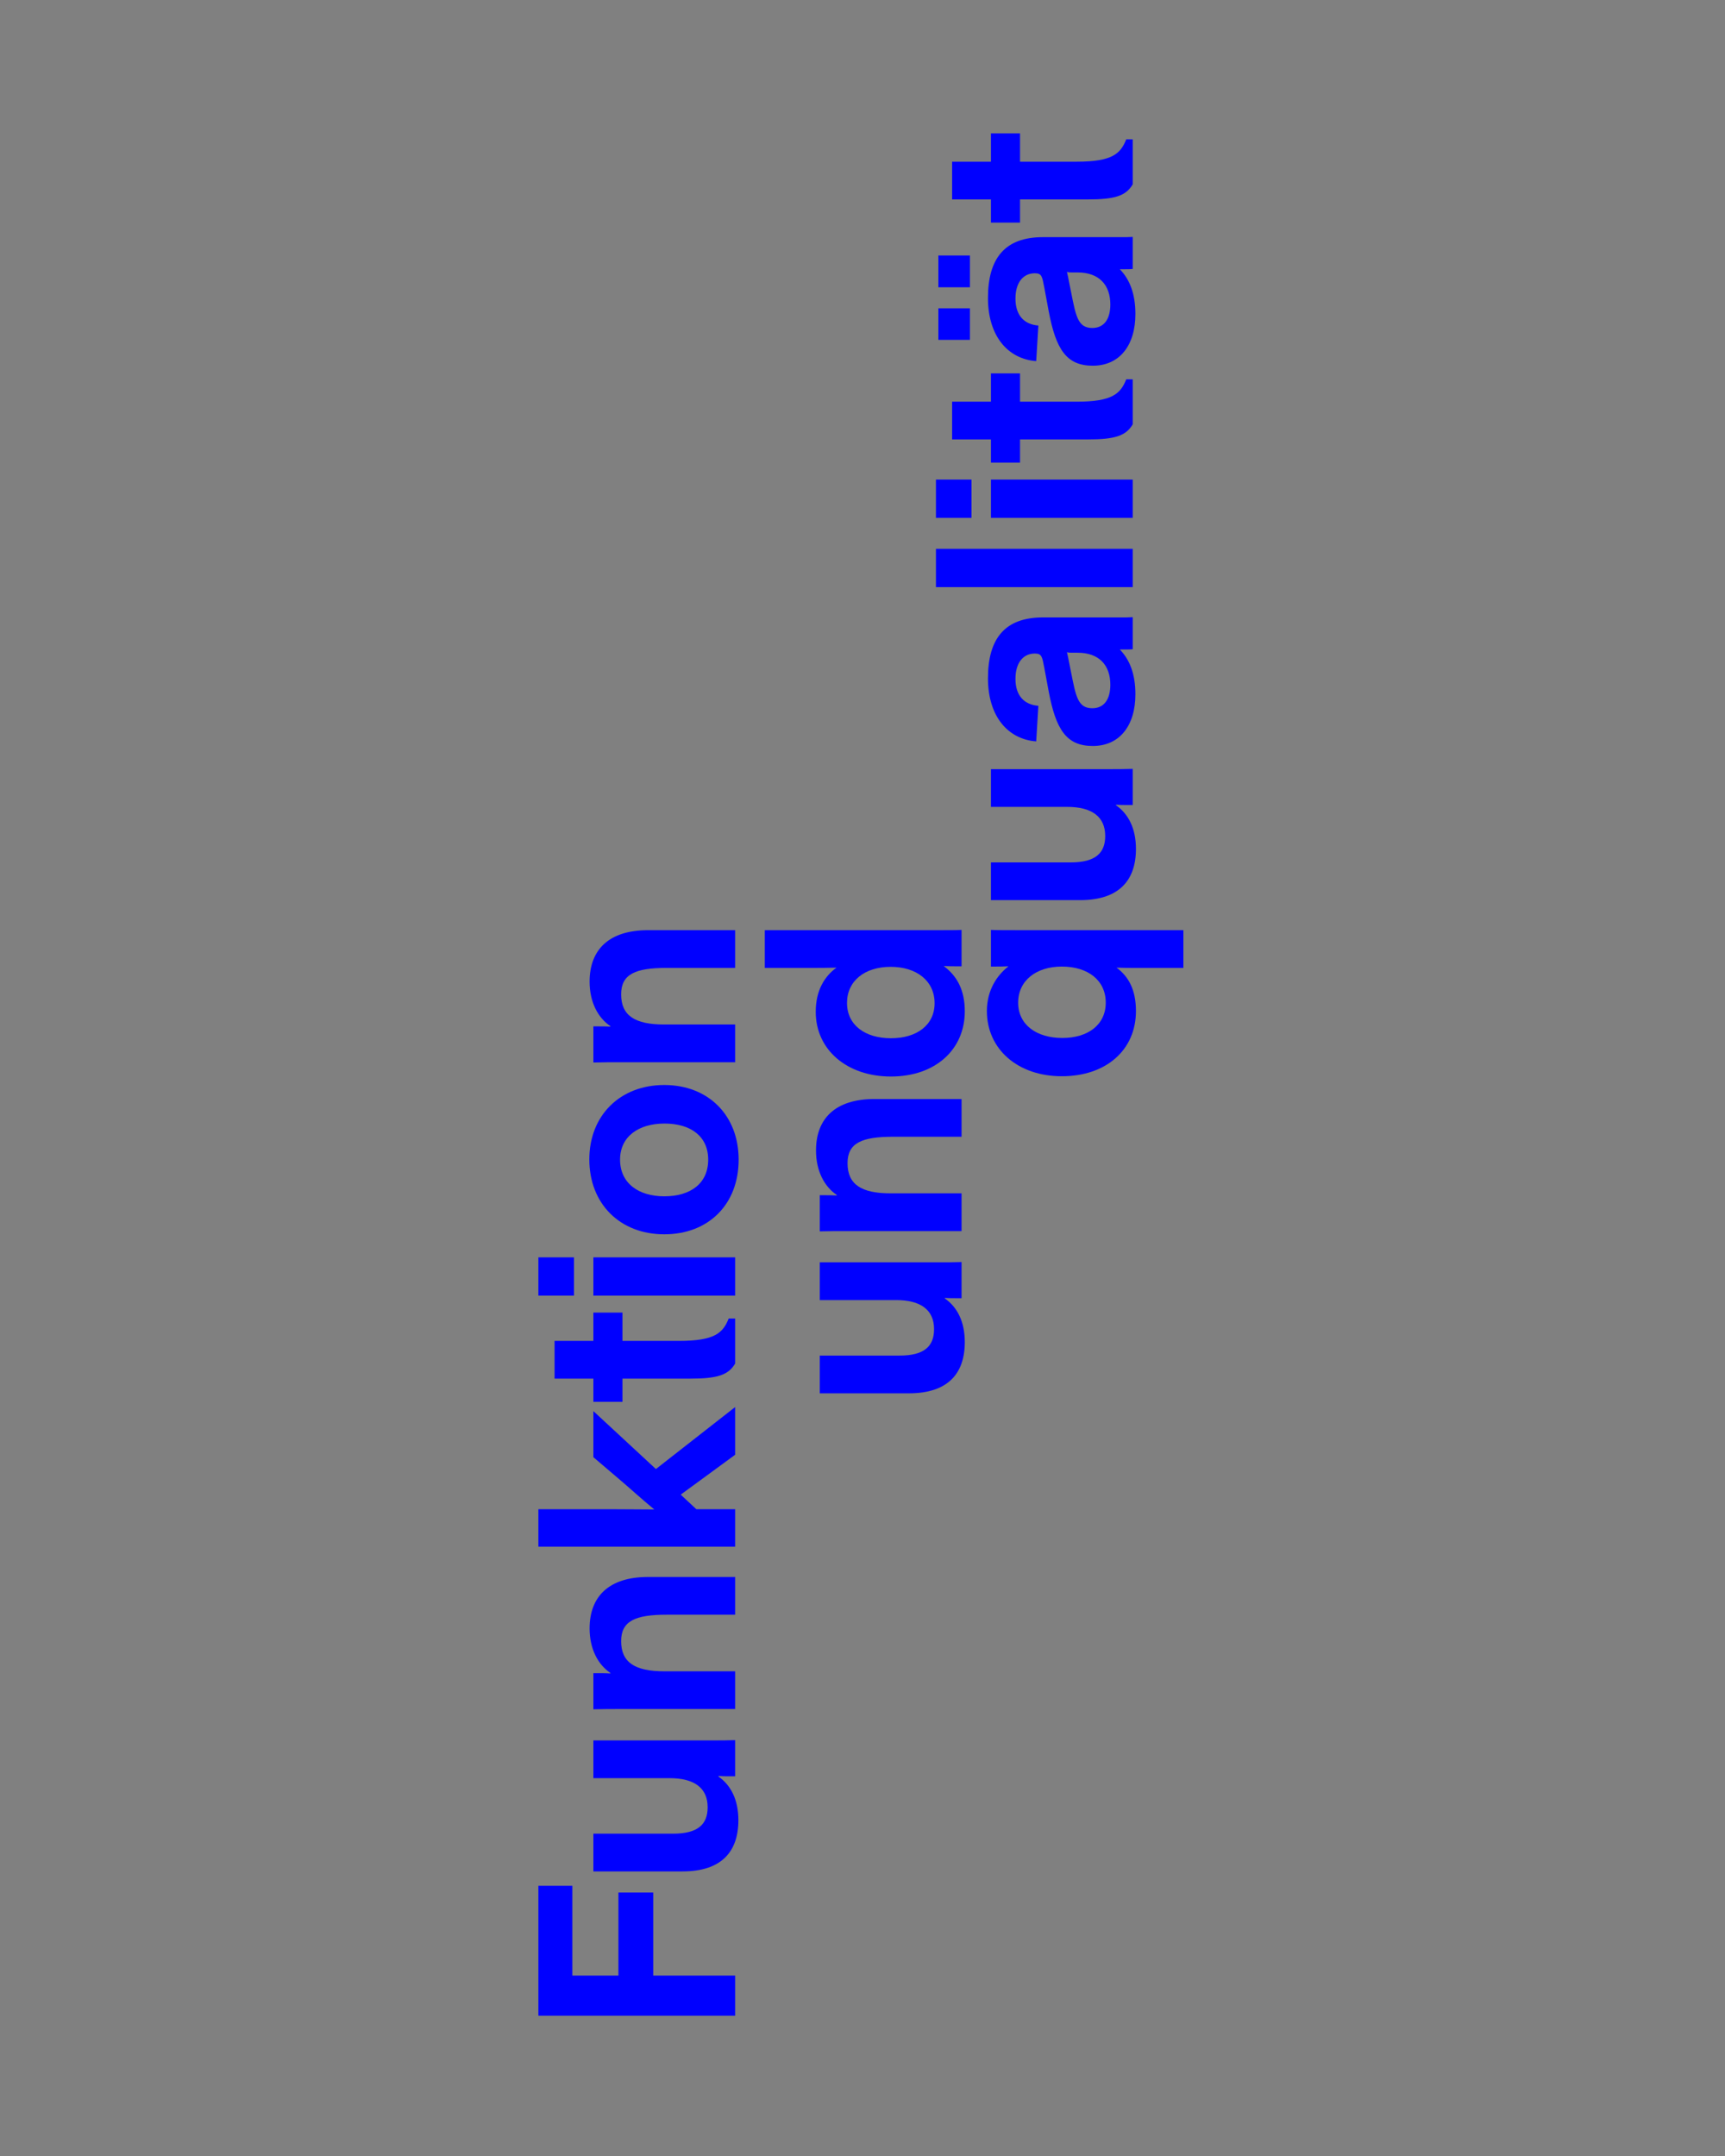 <?xml version="1.0" encoding="UTF-8"?>
<svg enable-background="new 0 0 1280 1600" version="1.1" viewBox="0 0 1280 1600" xml:space="preserve" xmlns="http://www.w3.org/2000/svg">
<rect x="0" y="0" width="1280" height="1600" fill="#808080" stroke="none"/>
<style type="text/css">
	.st0{fill:#0000FF;}
	.st1{fill:#FFFFFF;}
</style>

	<path class="st0" d="m-4107 333.4c-19.4-2.5-32.9-15.7-32.9-37s13.5-33.6 32.9-34.2v71.2zm105.7-38.3c0-41.7-19.8-69.3-44.5-82.8l-14.7 41.7c10 6.9 21.3 18.8 21.3 40.2 0 22.3-13.8 37.6-35.8 39.5v-121.7h-4.7c-56.8 0-95.4 27.6-95.4 83.4 0 53 36.1 87.5 87.2 87.5 53.4 0 86.6-34.8 86.6-87.8m-4.1 198.2v-51.1h-60.9c-45.5 0-62.1-8.8-62.1-40.5 0-4.4 0.3-8.2 1.3-11.9l-46.7-0.3c-0.6 1.9-0.9 5.6-0.9 9.4 0 22.6 10.4 38.9 26.3 45.8v0.6c-5-0.3-10-0.3-15.4-0.3h-6.6v48.6c10-0.3 19.1-0.3 29.8-0.3h135.2zm4.1 131.8c0-24.2-9.1-41.7-22.6-51.1v-0.3c4.7 0.3 7.8 0.3 11.9 0.3h6.6v-49.9c-9.7 0.3-17.9 0.3-26.3 0.3h-138.6v51.8h87.8c25.7 0 39.8 10 39.8 29.5 0 17.9-10 27.6-39.5 27.6h-88.1v51.7h101c46.4 0 68-20.7 68-59.9m-4.1 139.6v-59.6h-8.2c-6 16.3-15.7 26-58.3 26h-59.9v-32.6h-38.6v32.6h-45.2v51.4h45.2v26.7h38.6v-26.7h72.5c33.5 0 46.1-5 53.9-17.8m-185.3 61.4h-43.6v52.1h43.6v-52.1zm185.3 0h-165v52.1h165v-52.1zm0 243.1v-51.8h-84.4c-28.9 0-43.3-9.7-43.3-30.1s12.5-28.2 46.7-28.2h80.9v-51.4h-99.7c-46.7 0-69.6 20.4-69.6 59.6 0 24.8 9.7 43.3 23.2 52.4v0.3c-4.7-0.3-8.2-0.3-12.5-0.3h-6.3v49.9c9.1-0.3 21-0.3 29.5-0.3l135.5-0.1zm0 119.9v-51.1h-60.9c-45.5 0-62.1-8.8-62.1-40.5 0-4.4 0.3-8.2 1.3-11.9l-46.7-0.3c-0.6 1.9-0.9 5.6-0.9 9.4 0 22.6 10.4 38.9 26.3 45.8v0.6c-5-0.3-10-0.3-15.4-0.3h-6.6v48.6c10-0.3 19.1-0.3 29.8-0.3h135.2zm4.1 131.7c0-24.2-9.1-41.7-22.6-51.1v-0.3c4.7 0.3 7.8 0.3 11.9 0.3h6.6v-49.9c-9.7 0.3-17.9 0.3-26.3 0.3h-138.6v51.8h87.8c25.7 0 39.8 10 39.8 29.5 0 17.9-10 27.6-39.5 27.6h-88.1v51.8h101c46.4-0.1 68-20.8 68-60m-4.1 156.5v-51.4h-126.4v-30.1h-38.6v30.7h-10.7c-12.9 0-17.3-6.3-17.3-19.1 0-4.1 0.3-8.5 1.6-11.6l-38-1.3c-0.9 4.7-1.6 14.4-1.6 22.6 0 40.5 12.2 60.2 54.6 60.2h11.3v22h38.6v-22h126.5z"/>
	<path class="st0" d="m-5115.1 1138.4v51.8h84.4c28.9 0 43.3 9.7 43.3 30.1s-12.5 28.2-46.7 28.2h-80.9v51.4h99.7c46.7 0 69.6-20.4 69.6-59.6 0-24.8-9.7-43.3-23.2-52.4v-0.3c4.7 0.3 8.2 0.3 12.5 0.3h6.3v-49.9c-9.1 0.3-21 0.3-29.5 0.3l-135.5 0.1zm0-119.8v51.1h60.9c45.5 0 62.1 8.8 62.1 40.5 0 4.4-0.3 8.2-1.3 11.9l46.7 0.3c0.6-1.9 0.9-5.6 0.9-9.4 0-22.6-10.4-38.9-26.3-45.8v-0.6c5 0.3 10 0.3 15.4 0.3h6.6v-48.6c-10 0.3-19.1 0.3-29.8 0.3h-135.2zm101.7-143c19.4 2.5 32.9 15.7 32.9 37s-13.5 33.6-32.9 34.2v-71.2zm-105.7 38.2c0 41.7 19.8 69.3 44.5 82.8l14.7-41.7c-10-6.9-21.3-18.8-21.3-40.2 0-22.3 13.8-37.6 35.8-39.5v121.8h4.7c56.8 0 95.4-27.6 95.4-83.4 0-53-36.1-87.5-87.2-87.5-53.4-0.1-86.6 34.7-86.6 87.7m40.4-197.3c0-22.9 18.5-36.7 46.1-36.7 27.3 0 45.8 13.8 45.8 36.7 0 23.2-18.5 37.6-45.8 37.6-27.3 0.1-46.1-14-46.1-37.6m-40.1-11.6c0 24.2 9.4 39.2 22.6 49.2v0.6c-4.4-0.3-9.1-0.3-14.1-0.3h-4.7v50.2c6.9-0.3 15.4-0.3 23.5-0.3h205.5v-51.4h-45.2c-11.9 0-22.9 0-36.1 0.3 11.3-9.7 22-25.4 22-49.6 0-44.5-36.1-75-87.2-75-51.8 0.1-86.3 30.5-86.3 76.3m40.1-176.9c0-24.2 17.6-37.6 46.1-37.6 27.3 0 46.1 13.5 46.1 38 0 24.2-18.8 37.3-46.4 37.3-28.2 0-45.8-13.2-45.8-37.7m-40.1 0c0 53 34.8 88.5 86.3 88.5 51.4 0 87.2-35.4 87.2-88.1 0-53-35.4-88.8-87.2-88.8-51.5 0-86.3 35.1-86.3 88.4m3.7-373.6v51.1h73.1c35.1 0 54.3 5.3 54.3 29.2 0 18.2-11.3 27-41.7 27h-85.6v50.8h85c26.3 0 42.3 8.5 42.3 29.2 0 18.5-11.3 27-41.7 27h-85.6v51.1h96.9c48 0 72.8-20.7 72.8-60.9 0-28.2-12.5-45.8-26.7-56.1 16.9-9.7 26.7-27.3 26.7-49.6 0-23.8-11-41.1-24.2-49.6v-0.3c6.3 0.3 10.4 0.3 13.5 0.3h6v-49.6c-10.7 0.3-18.5 0.3-28.5 0.3l-136.6 0.1z"/>
	<path class="st0" d="m-4263.8 319.2h51.1v-60.9c0-45.5 8.8-62.1 40.5-62.1 4.4 0 8.2 0.3 11.9 1.3l0.3-46.7c-1.9-0.6-5.6-0.9-9.4-0.9-22.6 0-38.9 10.4-45.8 26.3h-0.6c0.3-5 0.3-10 0.3-15.4v-6.6h-48.6c0.3 10 0.3 19.1 0.3 29.8v135.2zm-143-101.6c2.5-19.4 15.7-32.9 37-32.9s33.6 13.5 34.2 32.9h-71.2zm38.2 105.7c41.7 0 69.3-19.8 82.8-44.5l-41.7-14.7c-6.9 10-18.8 21.3-40.2 21.3-22.3 0-37.6-13.8-39.5-35.8h121.7v-4.7c0-56.8-27.6-95.4-83.4-95.4-53 0-87.5 36.1-87.5 87.2 0 53.3 34.8 86.6 87.8 86.6m-197.3-40.5c-22.9 0-36.7-18.5-36.7-46.1 0-27.3 13.8-45.8 36.7-45.8 23.2 0 37.6 18.5 37.6 45.8 0.1 27.3-14 46.1-37.6 46.1m-11.6 40.2c24.2 0 39.2-9.4 49.2-22.6h0.6c-0.3 4.4-0.3 9.1-0.3 14.1v4.7h50.2c-0.3-6.9-0.3-15.4-0.3-23.5v-205.5h-51.4v45.2c0 11.9 0 22.9 0.3 36.1-9.7-11.3-25.4-22-49.6-22-44.5 0-75 36.1-75 87.2 0.1 51.8 30.5 86.3 76.3 86.3m-150.2-3.8h52.1v-229h-52.1v229zm-110.4-29.8c-15.1 0-24.2-6-24.2-18.2 0-11 6.6-14.4 22.3-17.9l14.7-3.5c8.5-1.9 14.7-2.8 21-4.7-0.6 1.6-0.6 5.3-0.6 7.5v4.7c0 21.7-13.8 32.1-33.2 32.1m-12.9 32.3c24.8 0 40.8-6.3 50.8-16.3h0.6v6.3c0 2.8 0 5 0.3 7.5h42.3c0-1.3-0.3-4.1-0.3-7.8v-94.7c0-44.9-23.8-65.2-71.5-65.2-46.1 0-75 25.1-77.2 57.4l47.4 2.5c0.9-14.1 10-23.8 27.3-23.8 16.3 0 25.4 7.2 25.4 18.8 0 7.2-2.5 7.8-14.7 10-9.1 1.6-17.6 2.8-38 7.5-33.9 7.8-52.4 18.8-52.4 48 0.1 31.6 25.2 49.8 60 49.8"/>
	<path class="st0" d="m-4366.7 1461c-22.9 0-36.7-18.5-36.7-46.1 0-27.3 13.8-45.8 36.7-45.8 23.2 0 37.6 18.5 37.6 45.8 0.1 27.3-14.1 46.1-37.6 46.1m-11.6 40.1c24.2 0 39.2-9.4 49.2-22.6h0.6c-0.3 4.4-0.3 9.1-0.3 14.1v4.7h50.2c-0.3-6.9-0.3-15.4-0.3-23.5v-205.5h-51.4v45.2c0 11.9 0 22.9 0.3 36.1-9.7-11.3-25.4-22-49.6-22-44.5 0-75 36.1-75 87.2 0.1 51.8 30.5 86.3 76.3 86.3m-176.9-40.1c-24.2 0-37.6-17.6-37.6-46.1 0-27.3 13.5-46.1 38-46.1 24.2 0 37.3 18.8 37.3 46.4-0.1 28.2-13.2 45.8-37.7 45.8m0 40.1c53 0 88.5-34.8 88.5-86.3 0-51.4-35.4-87.2-88.1-87.2-53 0-88.8 35.4-88.8 87.2-0.1 51.5 35.1 86.3 88.4 86.3m-188.5-40.1c-24.2 0-37.6-17.6-37.6-46.1 0-27.3 13.5-46.1 38-46.1 24.2 0 37.3 18.8 37.3 46.4-0.1 28.2-13.2 45.8-37.7 45.8m0 40.1c53 0 88.5-34.8 88.5-86.3 0-51.4-35.4-87.2-88.1-87.2-53 0-88.8 35.4-88.8 87.2-0.1 51.5 35.1 86.3 88.4 86.3m-310.9-3.7h59.6l13.8-57.1c4.7-19.8 8.5-36.4 12.2-55.5h0.9c3.8 19.4 6.6 33.6 11.9 55.5l14.1 57.1h59.9l49.2-165h-52.4l-14.1 58c-5.3 22-8.8 38-12.9 55.5h-0.9c-3.8-17.9-7.5-36.1-12.2-54.6l-14.7-59h-55.2l-14.7 59.6c-3.8 16-8.2 35.1-12.2 54h-0.9c-4.4-20.7-8.2-37-12.5-55.2l-14.4-58.3h-52.7l48.2 165z"/>


	<path class="st1" d="m-3020.4 1043.3c8.9-15.1 14.2-29.5 14.2-47.5 0-17.6-5.1-32.2-13.5-46.6l-4.1 0.5c7.8 13.3 12.6 30 12.6 46.1 0 16.9-5.2 32.8-13.1 46.9l3.9 0.6zm-58.3-16h5.2v-31.2c0-12.4 7.2-20.7 18-20.7 10.3 0 15.1 6.6 15.1 18.8v33.1h5.2v-33.7c0-13.3-4.9-23-19.7-23-10.2 0-16 6.2-18.5 11.7h-0.2v-10.2h-5.2c0 1.9 0.1 4.8 0.1 7.2v48zm-24.6-63.7h5.2v-12.9h-5.2v12.9zm0 63.7h5.2v-55.2h-5.2v55.2zm-17.4 16 4-0.5c-7.9-14.2-13.1-30-13.1-46.9 0-16.1 4.8-32.8 12.6-46.1l-4.1-0.5c-8.4 14.4-13.5 29-13.5 46.6-0.1 17.9 5.2 32.3 14.1 47.4m-78.5-14.5c13.8 0 25-9.5 25-25.7 0-15.1-9.2-25.4-24-25.4-7.2 0-13.4 3-16.8 7l3.2-29.2h33.9v-4.8h-38.2l-4.4 39.6 6 0.1c2.7-4 7.8-8 16.3-8 11.2 0 18.5 9.8 18.5 21 0 12.9-9 20.8-19.3 20.8-10.2 0-16.6-6.6-18.6-14.2l-5.9 0.6c2.4 11.1 11.4 18.2 24.3 18.2m-70.9-1.5h40.2v-4.1h-16.8v-72.6h-3.3c-1.4 10.5-5.2 15-19.7 15h-2.1v3.3h19.8v54.3h-18.2l0.1 4.1zm-85.6-12.7 19.6-19.6 19.6 19.5 2.9-2.8-19.6-19.6 19.6-19.6-2.9-2.8-19.6 19.6-19.6-19.7-2.8 2.9 19.6 19.6-19.6 19.6 2.8 2.9zm-71.9 9.6c-16.8 0-20-18.6-20-35.2 0-15.6 2.8-35.1 20-35.1s20.2 19.4 20.2 35.1c-0.1 16.6-3.3 35.2-20.2 35.2m0 4.6c21.1 0 25.7-20.1 25.7-39.8 0-18.6-4.4-39.8-25.7-39.8s-25.6 21.2-25.6 39.8c0 19.7 4.6 39.8 25.6 39.8m-62.5 0c14.8 0 24.3-9.5 24.3-22.4 0-10.6-7.4-18.3-17.6-20.2v-0.2c9.3-2.2 14.5-8.7 14.5-17.7 0-11.9-8.6-19-21.1-19-13.6 0-21.5 8.9-22.3 19.3l4.9 0.6c1.2-8.4 6.3-15.2 17.2-15.2 9.3 0 15.5 6 15.5 14.7 0 12.3-10 15.6-20.9 15.6v4.6h2.5c12.4 0 21.5 5.8 21.5 17.3 0 10.1-6.9 18-18.8 18-12.4 0-17.2-6.8-19.1-17.1l-5.4 0.5c1.9 13.4 9.9 21.2 24.8 21.2"/>
	<path class="st1" d="m-2955.5 911.3h5.2v-31.2c0-12.4 7.5-20.7 18.1-20.7 8.7 0 14.2 5.7 14.2 18.5v33.4h5.2v-32.8c0-9 5-19.1 17-19.1 10.3 0 15.2 6.6 15.2 18.8v33.1h5.2v-33.7c0-13.3-5-23-19.8-23-10.1 0-16.5 6.3-19.2 12.9-2.3-8.7-8.8-12.9-17.4-12.9-10 0-16.3 6.3-18.5 11.8h-0.2v-10.3h-5.1c0.1 3.1 0.1 4.3 0.1 8.9v46.3zm-24.6 0h5.2v-76.7h-5.2v76.7zm-62.6 0h47.9v-4.8h-42.4v-32.9h38.6v-4.8h-38.6v-29.3h41.2v-4.8h-46.6l-0.1 76.6zm-89.4-32.1c0.6-8.8 6.4-20.1 20.3-20.1 11.6 0 18.5 8.7 19.3 20.1h-39.6zm20.7 33.4c11.2 0 19.6-5.4 24-14.5l-4.8-1.9c-2.6 5.2-8.3 11.7-19 11.7-14.7 0-20.9-11.4-20.9-24h45v-0.5c0-17.5-9.3-28.7-24.8-28.7-16.3 0-25.6 13-25.6 29 0 16.7 9.1 28.9 26.1 28.9m-43.7-1.3h8.3v-1.3c-5.6-0.9-8.6-4.1-8.6-14.1v-35.4h11.2v-4.5h-11.2v-15h-5.4v15.1h-9.6v4.5h9.6v37c0 7.9 1.5 11.4 5.7 13.7m-32.2-63.7h5.2v-12.9h-5.2v12.9zm0 63.7h5.2v-55.2h-5.2v55.2zm-61.9 0h5.2v-31.2c0-12.4 7-20.7 17.7-20.7 10.3 0 15.1 6.6 15.1 18.8v33.1h5.2v-33.7c0-13.3-4.9-23-19.7-23-10.2 0-15.8 6.2-18.3 11.7h-0.2c0-1.6 0.1-7.6 0.1-10.4v-21.2h-5.2v76.6h0.1zm-84.7 0h7.5l11.3-42.9c2.9-11.2 5-19.5 7.1-28.8h0.3c2 8.5 4.5 18.3 7.4 29.1l11.3 42.6h7.2l20.4-76.7h-5.6l-11.7 44.1c-2.3 9-4.5 18.6-6.6 27.1h-0.3c-2-8.2-4.4-17.7-6.6-26.4l-11.8-44.8h-7.5l-11.9 44.7c-2.2 8.6-4.5 18.2-6.6 26.9h-0.3c-2.1-8.8-4.4-17.7-6.6-26.5l-11.8-45.2h-5.6l20.4 76.8zm-59.1 15.4c2.5-0.9 4.3-2.4 5.1-5 0.7-2.2 0.8-4.9 0.8-10.2v-12.6h-5.9v12.5h2.8v0.3c0 7.2-0.3 10.3-2.9 11.8v3.2h0.1zm-28.1-15.4h5.2v-28c0-12.9 4-22.3 15.2-22.3 0.6 0 1.5 0 2.6 0.1l0.2-5.1c-0.9-0.1-1.9-0.1-2.6-0.1-7.5 0-13.3 4.6-15.5 11.1h-0.2c0-1.6 0.1-3.6 0.1-5.6v-5.4h-5.1c0 1.7 0.1 3.8 0.1 6.9v48.4zm-59.9-32.1c0.6-8.8 6.4-20.1 20.3-20.1 11.5 0 18.5 8.7 19.3 20.1h-39.6zm20.7 33.4c11.2 0 19.6-5.4 24-14.5l-4.8-1.9c-2.6 5.2-8.3 11.7-19 11.7-14.7 0-20.9-11.4-20.9-24h45v-0.5c0-17.5-9.3-28.7-24.8-28.7-16.3 0-25.6 13-25.6 29 0 16.7 9.1 28.9 26.1 28.9m-67.2-4.6c-12.8 0-20.7-10.1-20.7-24.3 0-14 7.2-24.4 20.7-24.4 13.2 0 21.4 10.4 21.4 24.4 0 14.2-8.2 24.3-21.4 24.3m0 4.6c9.7 0 17.2-5 20.9-12.5h0.2c0 3.7-0.2 5.9-0.2 8.1v3.2h5.2c-0.1-1.4-0.1-3.6-0.1-4.9v-71.7h-5.2v25c0 1.6 0.2 6.3 0.2 7.7h-0.2c-3.2-7.1-10.8-12.7-20.9-12.7-16 0-26 12.3-26 29.2-0.1 17.1 10.3 28.6 26.1 28.6m-46.5-1.3h5.2v-76.7h-5.2v76.7zm-61.4-29.2 8-19.6c3.9-9.7 6.2-15.5 8.7-22h0.3c2.6 6.9 5.2 14 8.3 21.6l7.8 20.1-33.1-0.1zm-17.3 29.2h5.5l9.9-24.4h37.1l9.5 24.4h5.8l-30.7-76.7h-5.4l-31.7 76.7z"/>
	<path class="st1" d="m-2990.3 796.8c14.8 0 24.3-9.5 24.3-22.4 0-10.6-7.3-18.3-17.6-20.2v-0.2c9.3-2.2 14.5-8.7 14.5-17.7 0-11.9-8.6-19-21.1-19-13.6 0-21.5 8.9-22.3 19.3l4.9 0.6c1.2-8.4 6.3-15.2 17.2-15.2 9.3 0 15.5 6 15.5 14.7 0 12.3-10 15.6-20.9 15.6v4.6h2.5c12.4 0 21.5 5.8 21.5 17.3 0 10.1-6.9 18-18.8 18-12.4 0-17.2-6.8-19.1-17.1l-5.4 0.5c1.9 13.4 9.9 21.2 24.8 21.2m-60.3-44.5c-9.7 0-16.3-7-16.3-15.5 0-8.9 6.5-14.8 16.3-14.8 9.9 0 16.5 5.9 16.5 14.8 0 8.4-6.7 15.5-16.5 15.5m0 39.9c-11.8 0-19.2-7.2-19.2-17.6 0-10.6 8-17.7 19.2-17.7 11.3 0 19.4 7.1 19.4 17.7 0 10.3-7.5 17.6-19.4 17.6m0 4.6c14.9 0 24.9-8.6 24.9-22 0-10.1-6-18.1-16.8-20.2v-0.2c8.9-2.2 13.9-9.5 13.9-17.6 0-11.2-9-19.5-21.9-19.5-12.8 0-21.9 8.3-21.9 19.5 0 8.2 4.9 15.4 13.9 17.6v0.2c-10.8 2.1-16.8 10.1-16.8 20.2-0.2 13.4 9.8 22 24.7 22m-63.1-34.9c-12.1 0-19-8.2-19-20.1 0-11 6.9-20.2 18.9-20.2 12.1 0 18.9 8.9 18.9 20.3 0 12.1-7.7 20-18.8 20m-1.2 34.9c19.8 0 27-18.8 27-42.5 0-21.4-6.1-37.1-25.7-37.1-16.5 0-24.7 12-24.7 25 0 14.5 8.7 24.3 23.3 24.3 12.2 0 19.3-6.9 21.7-13.7h0.4v2.8c-0.7 21.3-6.4 36.6-22 36.6-8.9 0-14.4-5.5-15.9-13.6l-5.9 0.7c2.2 10.6 9.3 17.5 21.8 17.5m-70.8-1.5h40.2v-4.1h-16.8v-72.6h-3.3c-1.4 10.5-5.2 15-19.7 15h-2.1v3.3h19.8v54.3h-18.2v4.1h0.1zm-45.7 15.4c2.5-0.9 4.3-2.4 5.1-5 0.7-2.2 0.8-4.9 0.8-10.2v-12.6h-5.9v12.5h2.8v0.3c0 7.2-0.3 10.3-2.9 11.8v3.2h0.1zm-59.5-55.4v-31.8h20.7c15.1 0 19.1 6.4 19.1 15.8 0 8.8-5.8 16.1-21.1 16.1l-18.7-0.1zm-5.5 40h5.5v-35.2h19c13.7 0 17 5.9 18.4 20.3l0.7 6.8c0.5 5.5 0.8 6.8 1.7 8.1h6.1v-0.3c-1.5-1.5-1.8-4-2.6-11.2l-1-8.8c-1.3-10.3-4.8-15.5-13.1-17v-0.2c9.6-2.1 16.3-7.7 16.3-18.8 0-17.3-14.3-20.3-25.8-20.3h-25v76.6h-0.2zm-27.1 0h5.5v-76.7h-5.5v76.7zm-62.4-29.2 8-19.6c3.9-9.7 6.2-15.5 8.7-22.1h0.3c2.6 6.9 5.2 14 8.3 21.6l7.8 20.1h-33.1zm-17.4 29.2h5.5l9.9-24.4h37.1l9.4 24.4h5.8l-30.7-76.7h-5.4l-31.6 76.7zm-67.4 0h5.5v-37.8h44.7v37.8h5.6v-76.7h-5.6v34h-44.7v-34h-5.5v76.7zm-46.4 1.5c15 0 25.5-7.2 31.8-20l-5.1-1.6c-4.8 10-13.5 16.8-26.6 16.8-20.1 0-30.9-14.8-30.9-35.2s10.9-35 31-35c12.7 0 21.4 6.8 26 16.9l5.1-1.8c-5.7-12.7-16.4-19.8-31.2-19.8-22.8 0-36.6 16.7-36.6 39.8 0.1 23.6 13.8 39.9 36.5 39.9"/>
	<path class="st1" d="m-2863.5 674.6v-67h15.3c23.5 0 35.8 10.9 35.8 33.2 0 24-14.3 33.8-36 33.8h-15.1zm-5.5 4.8h21.4c35.3 0 40.7-23.6 40.7-38.7 0-15.2-5.9-37.9-40.5-37.9h-21.6v76.6zm-63.7-0.1h47.9v-4.8h-42.4v-32.9h38.6v-4.8h-38.6v-29.3h41.2v-4.8h-46.6l-0.1 76.6zm-42.4 1.5c14.6 0 26.2-8.3 26.2-21.2 0-13.2-8.4-17.2-21.2-21l-9.1-2.7c-8.9-2.6-14.6-6.9-14.6-15.2 0-9.7 8-14.9 18.9-14.9 10.7 0 16.3 5.5 19.2 14.2l5.4-1.2c-2.8-10.3-10-17.5-24.5-17.5s-24.7 7.2-24.7 19.5c0 12 7.3 17.2 19.6 20.7l8.5 2.4c10.3 2.9 16.8 6.5 16.8 16.1 0 9.7-8.7 16.2-20.6 16.2-12.2 0-18.9-6.2-21.9-16.3l-5.7 0.9c3.4 12.6 11.9 20 27.7 20m-63.6 0c14.6 0 26.2-8.3 26.2-21.2 0-13.2-8.4-17.2-21.2-21l-9.1-2.7c-8.9-2.6-14.6-6.9-14.6-15.2 0-9.7 8-14.9 18.9-14.9 10.7 0 16.3 5.5 19.2 14.2l5.4-1.2c-2.8-10.3-10-17.5-24.5-17.5s-24.7 7.2-24.7 19.5c0 12 7.3 17.2 19.6 20.7l8.5 2.4c10.3 2.9 16.8 6.5 16.8 16.1 0 9.7-8.7 16.2-20.6 16.2-12.2 0-18.9-6.2-21.9-16.3l-5.7 0.9c3.5 12.6 12 20 27.7 20m-84.8-1.5h47.9v-4.8h-42.4v-32.9h38.6v-4.8h-38.6v-29.3h41.2v-4.8h-46.6v76.6h-0.1zm-46.4 1.5c15 0 25.5-7.2 31.8-20l-5.1-1.6c-4.8 10-13.5 16.8-26.6 16.8-20.1 0-30.9-14.8-30.9-35.2s10.9-35 31-35c12.7 0 21.4 6.8 26 16.9l5.1-1.8c-5.7-12.7-16.4-19.8-31.2-19.8-22.8 0-36.6 16.7-36.6 39.8 0.1 23.6 13.8 39.9 36.5 39.9m-93.8-1.5h47.9v-4.8h-42.4v-32.9h38.6v-4.8h-38.6v-29.3h41.2v-4.8h-46.6l-0.1 76.6zm-63.1-40v-31.8h20.7c15.1 0 19.1 6.4 19.1 15.8 0 8.8-5.8 16.1-21.1 16.1l-18.7-0.1zm-5.4 40h5.5v-35.2h19c13.7 0 17 5.9 18.4 20.3l0.7 6.8c0.5 5.5 0.8 6.8 1.7 8.1h6.1v-0.3c-1.5-1.5-1.8-4-2.6-11.2l-1-8.8c-1.3-10.3-4.8-15.5-13.1-17v-0.2c9.6-2.1 16.3-7.7 16.3-18.8 0-17.3-14.3-20.3-25.8-20.3h-25v76.6h-0.2zm-66.8 0h5.6v-71.8h25.1v-4.8h-55.8v4.8h25.1v71.8zm-96.2 0h5.5v-36.3c0-8.9-0.1-26.8-0.1-34.4h0.2c4.3 6.9 9.7 15.8 16.8 26.6l29 44.2h7.2v-76.7h-5.5v40.1c0 9.1 0 19.3 0.1 29.8h-0.2c-4.2-6.6-10.8-17.2-16.5-25.8l-28.8-44.1h-7.8v76.6h0.1zm-53.3-3.2c-19.7 0-30.9-14.7-30.9-35.2s11.1-35 30.9-35 31.1 14.5 31.1 35c-0.1 20.5-11.3 35.2-31.1 35.2m0 4.7c22.4 0 36.6-15.8 36.6-39.9 0-23.5-14.4-39.7-36.6-39.7s-36.5 16.2-36.5 39.7c-0.1 24.1 14.1 39.9 36.5 39.9m-94.7-41.5v-31.8h20.7c15.1 0 19.1 6.4 19.1 15.8 0 8.8-5.8 16.1-21.1 16.1l-18.7-0.1zm-5.5 40h5.5v-35.2h19c13.7 0 17 5.9 18.4 20.3l0.7 6.8c0.5 5.5 0.8 6.8 1.7 8.1h6.1v-0.3c-1.5-1.5-1.8-4-2.6-11.2l-1.1-8.8c-1.3-10.3-4.8-15.5-13.1-17v-0.2c9.6-2.1 16.3-7.7 16.3-18.8 0-17.3-14.3-20.3-25.8-20.3h-25v76.6h-0.1zm-59.6 0.1h5.5v-37.8h37.4v-4.8h-37.4v-29.3h39.9v-4.8h-45.4v76.7z"/>
	<path class="st1" d="m-2949.7 563.3h5.9v-12.5h-5.9v12.5zm0-42.7h5.9v-12.5h-5.9v12.5zm-43.5 39.4c-12.8 0-20.7-10.1-20.7-24.3 0-14 7.2-24.4 20.7-24.4 13.2 0 21.4 10.4 21.4 24.4 0 14.2-8.2 24.3-21.4 24.3m0 4.6c9.7 0 17.2-5 20.9-12.5h0.2c0 3.7-0.2 5.9-0.2 8.1v3.2h5.2c-0.1-1.4-0.1-3.6-0.1-4.9v-71.7h-5.2v25c0 1.6 0.2 6.3 0.2 7.7h-0.2c-3.2-7.1-10.8-12.7-20.9-12.7-16 0-26 12.3-26 29.2 0 17.1 10.4 28.6 26.1 28.6m-67.3-4.6c-12.8 0-20.7-10.1-20.7-24.3 0-14 7.2-24.4 20.7-24.4 13.2 0 21.4 10.4 21.4 24.4 0 14.2-8.2 24.3-21.4 24.3m0 4.6c9.7 0 17.2-5 20.9-12.5h0.2c0 3.7-0.2 5.9-0.2 8.1v3.2h5.2c-0.1-1.4-0.1-3.6-0.1-4.9v-71.7h-5.2v25c0 1.6 0.2 6.3 0.2 7.7h-0.2c-3.1-7.1-10.8-12.7-20.9-12.7-16 0-26 12.3-26 29.2 0 17.1 10.3 28.6 26.1 28.6m-64.6 0.1c10.2 0 15.4-6.2 18-11.7h0.2v10.3h5.2c0-1.9-0.1-4.8-0.1-7.2v-48h-5.2v31.1c0 12.4-6.7 20.7-17.4 20.7-10.3 0-14.9-6.6-14.9-18.8v-33h-5.2v33.6c-0.1 13.3 4.6 23 19.4 23m-57.8 0.1c16.8 0 19.3-12.5 19.3-23.9v-54.2h-5.5v54.9c0 11.5-3.6 18.7-13.9 18.7-8.3 0-12.1-6-12.9-14.6l-5.4 0.5c1 11.1 6.6 18.6 18.4 18.6m-81.3-4.8c-12.8 0-20.7-10.1-20.7-24.3 0-14 7.2-24.4 20.7-24.4 13.2 0 21.4 10.4 21.4 24.4 0 14.2-8.2 24.3-21.4 24.3m0 4.6c9.7 0 17.2-5 20.9-12.5h0.2c0 3.7-0.2 5.9-0.2 8.1v3.2h5.2c-0.1-1.4-0.1-3.6-0.1-4.9v-71.7h-5.2v25c0 1.6 0.2 6.3 0.2 7.7h-0.2c-3.1-7.1-10.8-12.7-20.9-12.7-16 0-26 12.3-26 29.2 0 17.1 10.4 28.6 26.1 28.6m-46.5-1.3h5.2v-76.7h-5.2v76.7zm-42.7-3.2c-8.5 0-14.4-4.3-14.4-11.6 0-6.7 3.8-10 15.8-11.9 4.5-0.7 9.6-1.8 12.9-2.4 2.8-0.5 4.3-0.7 5.6-1.1-0.2 1.4-0.2 2.9-0.2 4.4v3.9c-0.1 11.2-8.7 18.7-19.7 18.7m-1 4.3c8.6 0 15.8-2.8 20.6-10.5h0.2c0 1.9-0.1 2.9-0.1 4.5v4.9h4.9c-0.1-1.4-0.1-3.8-0.1-5.2v-30.9c0-13.5-7.6-20.5-20.6-20.5-12.5 0-20.5 6.9-21.9 16.7l5.2 0.6c1.5-8.5 7.7-12.8 16.7-12.8 9.8 0 15.3 5.7 15.3 14.3 0 3-1 3.6-3.9 4.1l-15.6 2.9c-13.5 2.5-19.7 6.7-19.7 16.1 0 9.8 7.5 15.8 19 15.8m-76.5-1.1h5.2v-31.2c0-12.4 7.2-20.7 18-20.7 10.3 0 15.1 6.6 15.1 18.8v33.1h5.2v-33.7c0-13.3-4.9-23-19.7-23-10.2 0-16 6.2-18.5 11.7h-0.2v-10.2h-5.2c0 1.9 0.1 4.8 0.1 7.2v48zm-41.8-3.3c-14.3 0-21.3-10.4-21.3-24.4 0-13.9 7-24.4 21.3-24.4 14.1 0 21 10.5 21 24.4 0 14-6.9 24.4-21 24.4m-0.1 4.6c17.2 0 26.8-12.3 26.8-28.9 0-16.8-9.7-29.1-26.7-29.1s-26.8 12.3-26.8 29.1c0 16.6 9.3 28.9 26.7 28.9m-94.8-6v-67h15.3c23.5 0 35.8 10.9 35.8 33.2 0 24-14.3 33.8-36 33.8h-15.1zm-5.5 4.8h21.4c35.3 0 40.7-23.6 40.7-38.7 0-15.2-5.9-37.9-40.5-37.9h-21.6v76.6z"/>
	<path class="st1" d="m-3244.5 447.3h5.9v-12.5h-5.9v12.5zm-36.6 0h27.1v-4h-10.7v-45.3h-3.4c-0.8 6.4-3.8 9.4-13 9.4h-1.5v3.2h12.8v32.7h-11.3v4z"/>


	<path class="st0" d="m-1747.1 1334.2c44.5 0 73.1-14.3 73.1-47.6 0-26.6-18.8-37.8-50.7-45.6l-19-4.8c-14.6-3.6-19.6-5.9-19.6-12.3 0-6.7 6.2-10.1 16-10.1 12 0 19.6 4.8 22.1 16.2l47-6.7c-6.2-30-30-43.7-69.2-43.7-42.6 0-68.6 17.1-68.6 47.3 0 26.6 17.4 38.1 47 44.8l19.9 4.5c13.7 3.4 21.3 5.9 21.3 12.9 0 7.6-8.4 11.2-18.8 11.2-12 0-21.8-4.8-24.9-18.5l-49 7.6c7.1 30.3 32 44.8 73.4 44.8m-140.5-3.6h60.8v-7.8c-13.7-5.3-23.2-14-23.2-52.6v-47.3h28.6v-39.5h-28.6v-40.4h-54v40.3h-24.1v39.5h24.1v58c-0.1 32.4 4.9 42.8 16.4 49.8m-147.3 0h53.2v-45.6c0-44.2 6.4-58.2 34.7-58.2 3.9 0 7.3 0.3 10.9 1.1v-48.2c-1.7-0.3-5-0.6-8.4-0.6-20.4 0-35.3 9.8-39.8 22.7h-0.8c0.3-4.5 0.3-8.7 0.3-14v-4.5h-50.4c0.3 9.2 0.3 17.6 0.3 26.3v121zm-134.4-86.5 10.9-34.7c3.9-12.3 7.3-24.4 9.2-32.8h0.8c2 8.1 6.4 23.8 9.5 32.8l11.2 34.7h-41.6zm-86.5 86.5h58.2l14.6-42.3h68.6l15.1 42.3h59.9l-75.6-204.4h-65.5l-75.3 204.4z"/>
	<path class="st0" d="m-1589 1100.6h54v-77.6c0-20.4 7.6-30.8 22.4-30.8 13.7 0 21.6 7 21.6 34.4v73.9h53.8v-87.4c0-42.8-15.7-63.8-52.9-63.8-22.4 0-39.2 8.4-46.8 19.3h-0.6c0.3-4.8 0.3-5.9 0.3-10.1v-5.3h-52.1c0.3 8.7 0.3 16.5 0.3 24.6v122.8zm-110 0h53.2v-45.6c0-44.2 6.4-58.2 34.7-58.2 3.9 0 7.3 0.3 10.9 1.1v-48.2c-1.7-0.3-5-0.6-8.4-0.6-20.4 0-35.3 9.8-39.8 22.7h-0.8c0.3-4.5 0.3-8.7 0.3-14v-4.5h-50.4c0.3 9.2 0.3 17.6 0.3 26.3v121zm-120.2-92.1c2-14.8 10.9-24.9 27.7-24.9 15.7 0 24.9 9.5 26 24.9h-53.7zm28.9 95.7c38.4 0 63.6-18.5 75.6-41.2l-42.8-14c-5.6 8.1-15.1 16.8-31.9 16.8-17.6 0-28.3-9.5-30.2-26.3h105c0.3-2.5 0.6-6.4 0.6-10.1 0-49.6-28.3-80.6-76.2-80.6-47.6 0-80.4 31.4-80.4 77.6-0.1 48.4 32.4 77.8 80.3 77.8m-176.7-41.7c-17.9 0-28.6-14.3-28.6-35.8 0-21.6 10.6-35.8 28.6-35.8 18.2 0 28.8 14.3 28.8 35.8s-10.6 35.8-28.8 35.8m-12.9 41.5c21.3 0 33.6-8.7 41.4-18.5h0.6c0 3.4-0.3 7.6-0.3 12v3.1h52.9c-0.3-7.6-0.3-13.4-0.3-21v-183.4h-54v32.5c0 12.3 0 23.5 0.3 37.8h-0.3c-7.6-8.1-20.7-17.9-42-17.9-39.8 0-66.6 32.2-66.6 77.8 0 46.2 26.6 77.6 68.3 77.6m-156.8-41.5c-19 0-28.8-13.2-28.8-35.6 0-21.6 9.8-36.1 28.8-36.1s28.3 14.6 28.3 36.1c0 22.5-9.2 35.6-28.3 35.6m0 41.5c48.4 0 80.6-31.1 80.6-77 0-46.2-32.2-78.1-80.6-78.1s-81.2 31.6-81.2 77.8 31.9 77.3 81.2 77.3m-342.1-3.4h53.8v-103.3c0-18.5-0.3-37.2-1.1-52.6h1.4c3.6 17.9 7.8 38.1 12.3 56.6l24.9 99.4h61.5l26.3-105.8c4.2-17.1 8.1-36.4 10.6-50.7h1.4c-0.6 15.7-1.1 35.3-1.1 52.9v103.6h54.9v-204.5h-89.9l-17.1 77c-5 23-8.4 40.9-14.6 71.1h-0.8c-6.2-30.2-10.4-54.9-14.3-71.4l-17.9-76.7h-90.4v204.4h0.1z"/>
	<path class="st0" d="m-1867.7 870.6h53.2v-45.6c0-44.2 6.4-58.2 34.7-58.2 3.9 0 7.3 0.3 10.9 1.1v-48.2c-1.7-0.3-5-0.6-8.4-0.6-20.4 0-35.3 9.8-39.8 22.7h-0.8c0.3-4.5 0.3-8.7 0.3-14v-4.5h-50.4c0.3 9.2 0.3 17.6 0.3 26.3v121zm-95.5-38.1c-19 0-28.8-13.2-28.8-35.6 0-21.6 9.8-36.1 28.8-36.1s28.3 14.6 28.3 36.1c0 22.5-9.3 35.6-28.3 35.6m0 41.5c48.4 0 80.6-31.1 80.6-77 0-46.2-32.2-78.1-80.6-78.1s-81.2 31.6-81.2 77.8 31.9 77.3 81.2 77.3m-161.3-3.4h54.3v-107.8h24.4v-39.5h-25.5v-8.4c0-9.8 6.2-12.3 16.2-12.3 3.1 0 6.7 0.3 9 1.1l1.1-37.8c-3.6-0.8-13.7-1.4-21.6-1.4-39.5 0-58 10.6-58 50.1v8.7h-17.4v39.5h17.4v107.8h0.1z"/>
	<path class="st0" d="m-1592.9 694.6c30.5 0 55.2-4.5 70-44.2l58.5-157.1h-57.7l-14 52.9c-3.6 14-7.3 28.6-10.9 43.4h-1.1c-3.4-14.3-7.3-32.2-10.6-43.4l-15.4-52.9h-58l56.6 149c-4.8 11.5-11.8 13.4-28.6 13.4-4.8 0-10.4 0-16.8-0.3l4.5 38.4c8.9 0.6 15.1 0.8 23.5 0.8m-145.6-54h53.2v-45.6c0-44.2 6.4-58.2 34.7-58.2 3.9 0 7.3 0.3 10.9 1.1v-48.2c-1.7-0.3-5-0.6-8.4-0.6-20.4 0-35.3 9.8-39.8 22.7h-0.8c0.3-4.5 0.3-8.7 0.3-14v-4.5h-50.4c0.3 9.2 0.3 17.6 0.3 26.3v121zm-120.1-92.1c2-14.8 10.9-24.9 27.7-24.9 15.7 0 24.9 9.5 26 24.9h-53.7zm28.8 95.7c38.4 0 63.6-18.5 75.6-41.2l-42.8-14c-5.6 8.1-15.1 16.8-31.9 16.8-17.6 0-28.3-9.5-30.2-26.3h105c0.3-2.5 0.6-6.4 0.6-10.1 0-49.6-28.3-80.6-76.2-80.6-47.6 0-80.4 31.4-80.4 77.6-0.1 48.4 32.4 77.8 80.3 77.8m-149.8-3.6h54.6v-204.4h-54.6v204.4zm-76.7 0h54.6v-204.4h-54.6v204.4zm-96.1-30.2c-11.2 0-18.2-4.2-18.2-13.4 0-8.7 5.6-10.6 18.8-14l12.3-3.1c4.5-1.1 9-2 13.4-3.4-0.3 1.4-0.6 3.9-0.6 5.9v5.3c0.1 16.5-12.2 22.7-25.7 22.7m-14.2 32.2c23.2 0 37.2-5.3 45.9-13.4h0.6v5.9c0 2 0 3.6 0.3 5.6h42.8c0-1.1-0.3-3.4-0.3-7v-82.9c0-40.6-21.6-59.9-68.3-59.9-44 0-68.3 22.1-69.2 52.4l48.7 2c0-11.2 7.8-18.2 20.2-18.2 12 0 18.2 5 18.2 13.7 0 4.8-2 5.9-12.3 7.8-11.2 2-21 3.6-29.7 5.6-33.6 7.6-50.1 17.6-50.1 44.2 0 27.6 22.9 44.2 53.2 44.2m-174.8 1.9c28.3 0 47.6-10.1 52.6-16.5h0.6c-0.3 3.9-0.3 5.9-0.3 8.1v4.5h50.1v-116.5h-103.8v44.2h54c-4.2 19.6-21.3 30.5-43.1 30.5-31.9 0-50.1-23.5-50.1-60.5 0-34.2 18.5-58.2 49-58.2 22.4 0 35 11.5 42 25.2l51.5-16.5c-13.4-33.9-45.6-56.6-93.5-56.6-63.8 0-107.5 43.7-107.5 106.7 0 63.3 41.7 105.6 98.5 105.6"/>
	<path class="st0" d="m-1817.6 318.5c2-14.8 10.9-24.9 27.7-24.9 15.7 0 24.9 9.5 26 24.9h-53.7zm28.8 95.7c38.4 0 63.6-18.5 75.6-41.2l-42.8-14c-5.6 8.1-15.1 16.8-31.9 16.8-17.6 0-28.3-9.5-30.2-26.3h105c0.3-2.5 0.6-6.4 0.6-10.1 0-49.6-28.3-80.6-76.2-80.6-47.6 0-80.4 31.4-80.4 77.6 0 48.4 32.4 77.8 80.3 77.8m-245.8-3.6h54v-77.6c0-20.4 7.6-30.8 22.4-30.8 13.7 0 21.6 7 21.6 34.4v73.9h53.8v-87.4c0-42.8-15.7-63.8-52.9-63.8-22.1 0-37 8.1-44.5 16.5h-0.6c0.3-4.8 0.3-5.9 0.3-10.1v-59.6h-54l-0.1 204.5zm-123.2 0h58.8v-157.1h53.2v-47.3h-165.5v47.3h53.5v157.1z"/>


	<path class="st0" d="m-747.5 752.2v-152.9h105c60.9 0 98.5 16.8 98.5 73.9 0 51.8-37.6 79.1-92 79.1h-111.5zm-121.8 320.1h121.8v-222.9h80.4c89.4 0 106.3 32.4 112.8 99.8l3.9 45.4c2.6 33.7 5.2 58.3 14.3 77.8h127v-3.9c-16.8-24.6-22-55.7-24.6-86.8l-3.9-53.1c-5.2-66.1-28.5-106.3-70-124.4 53.1-23.3 88.1-67.4 88.1-142.6 0-102.4-70-162-204.8-162h-244.9v572.7zm210 116.7c-222.9 0-397.9-178.8-397.9-403.1 0-220.3 175-399.2 396.6-399.2s397.9 178.8 397.9 399.2c-0.1 222.9-176.3 403.1-396.6 403.1m-5.2 88.1c278.6 0 499-213.8 499-491.2 0-272.2-220.3-491.2-495.1-491.2s-493.8 219-493.8 491.2c0 273.5 219 491.2 489.9 491.2"/>


	<path class="st0" d="m840.5 136.8v-33.4h-4.8c-4.2 10.6-10.2 16.6-36.8 16.6h-42v-21h-21.6v21h-28.8v28h28.8v17.2h21.6v-17.2h50.4c19.8 0 28.2-2.6 33.2-11.2m-120.8 92h-23.4v23.4h23.4v-23.4zm0-39.2h-23.4v23.6h23.4v-23.6zm104.2 36.4c0 11-4.8 17.4-13.4 17.4-10.8 0-12.2-9-15.8-27-1.4-6.6-1.8-9.6-3-14.6 1.2 0.4 3 0.4 4.2 0.4h3.8c15.6 0 24.2 9 24.2 23.8m18.6 7c0-15.2-4.4-25.8-11.4-33v-0.2h4c1.8 0 3.8 0 5.4-0.2v-23.8c-0.8 0-2.6 0.2-5 0.2h-61.6c-28.2 0-40.8 15.6-40.8 45.2 0 28 14.6 45.2 35.8 46.8l1.6-26.4c-10.2-0.8-17-7.2-17-20 0-11.8 5.6-18.8 14.4-18.8 5.2 0 5.4 2.4 7 10.6l3.2 17.2c5.4 29 13.4 40.8 32.8 40.8 19.8 0 31.6-15 31.6-38.4m-2 81.9v-33.4h-4.8c-4.2 10.6-10.2 16.6-36.8 16.6h-42v-21h-21.6v21h-28.8v28h28.8v17.2h21.6v-17.2h50.4c19.8 0 28.2-2.6 33.2-11.2m-119.6 41h-26.4v28.4h26.4v-28.4zm119.6 0h-105.2v28.4h105.2v-28.4zm0 51.4h-146v28.4h146v-28.4zm-16.6 100.9c0 11-4.8 17.4-13.4 17.4-10.8 0-12.2-9-15.8-27-1.4-6.6-1.8-9.6-3-14.6 1.2 0.4 3 0.4 4.2 0.4h3.8c15.6 0 24.2 9 24.2 23.8m18.6 7c0-15.2-4.4-25.8-11.4-33v-0.2h4c1.8 0 3.8 0 5.4-0.2v-23.8c-0.8 0-2.6 0.2-5 0.2h-61.6c-28.2 0-40.8 15.6-40.8 45.2 0 28 14.6 45.2 35.8 46.8l1.6-26.4c-10.2-0.8-17-7.2-17-20 0-11.8 5.6-18.8 14.4-18.8 5.2 0 5.4 2.4 7 10.6l3.2 17.2c5.4 29 13.4 40.8 32.8 40.8 19.8 0 31.6-15 31.6-38.4m0.4 114.8c0-15.2-5.6-26-14.8-32.4v-0.4c2.8 0.2 5.8 0.2 8.2 0.2h4.2v-26.8c-6.2 0.2-10.8 0.2-16.2 0.2h-89v28h56.6c18.2 0 28.2 7.2 28.2 21.6 0 12.8-7.4 19.6-25.6 19.6h-59.2v28h66.2c28.8 0 41.4-14.6 41.4-38m-22.4 114.1c0 16.4-13.2 26.2-32.2 26.2-19.2 0-32.8-9.8-32.8-26.2s13.4-26.8 32.4-26.8c19.4 0 32.6 10.2 32.6 26.8m57.6-25.8v-28h-123c-8.4 0-15.4 0-19.8-0.2v27.2h3.2c2 0 6.2 0 9.6-0.2v0.2c-8.4 6.6-15.8 17.6-15.8 33 0 28.4 23 48.4 55.6 48.4 32.8 0 55-19.4 55-48.4 0-15.6-5.4-25.6-14.4-32.2 5 0.2 9.6 0.2 13.6 0.2h36z"/>
	<path class="st0" d="m693.5 744.5c0 16.2-13.2 26-32.4 26s-32.6-9.8-32.6-26.2 13.2-26.8 32.4-26.8 32.6 10.4 32.6 27m22.4 6c0-15.8-5.8-26.2-15.4-33.4v-0.2c4.6 0.2 6.6 0.2 9 0.2h4v-27c-3.6 0.2-10 0.2-15 0.2h-131v28h33.6c6.4 0 12.6 0 19.6-0.2-8.8 6.4-15.4 16.8-15.4 32.8 0 28.2 23.2 48 55.8 48 33 0 54.8-20 54.8-48.4m-2.4 163.1v-28h-52.6c-21.8 0-32-6.6-32-22.4 0-15 10.6-19.6 33.8-19.6h50.8v-28h-64.6c-29.2 0-43.4 14.6-43.4 38.2 0 15.2 6.2 26.8 15.4 33v0.4c-2.6-0.2-5.8-0.2-8.4-0.2h-4.2v26.8c5.6-0.2 14.6-0.2 20-0.2h85.2zm2.4 82.4c0-15.2-5.6-26-14.8-32.4v-0.4c2.8 0.2 5.8 0.2 8.2 0.2h4.2v-26.8c-6.2 0.2-10.8 0.2-16.2 0.2h-89v28h56.6c18.2 0 28.2 7.2 28.2 21.6 0 12.8-7.4 19.6-25.6 19.6h-59.2v28h66.2c28.8 0 41.4-14.6 41.4-38"/>
	<path class="st0" d="m545.5 788.3v-28h-52.6c-21.8 0-32-6.6-32-22.4 0-15 10.6-19.6 33.8-19.6h50.8v-28h-64.6c-29.2 0-43.4 14.6-43.4 38.2 0 15.2 6.2 26.8 15.4 33v0.4c-2.6-0.2-5.8-0.2-8.4-0.2h-4.2v26.8c5.6-0.2 14.6-0.2 20-0.2h85.2zm-20 72.3c0 17.4-12.8 27.2-32.6 27.2-19.2 0-32.8-9.8-32.8-27.2 0-17.2 13.8-26.8 33-26.8 19.6 0 32.4 9.6 32.4 26.8m22.6 0c0-32.8-22.4-55.4-55.2-55.4s-55.6 22.6-55.6 55.2c0 33 22.8 55.6 55.6 55.6s55.2-22.2 55.2-55.4m-122.2 72.5h-26.4v28.4h26.4v-28.4zm119.6 0h-105.2v28.4h105.2v-28.4zm0 78.8v-33.4h-4.8c-4.2 10.6-10.2 16.6-36.8 16.6h-42v-21h-21.6v21h-28.8v28h28.8v17.2h21.6v-17.2h50.4c19.8 0 28.2-2.6 33.2-11.2m0 135.9v-27.8h-28.8l-11.6-10.8 40.4-29.6v-35.4l-58.8 46-46.4-43v34.2l19 16.2c7.6 6.4 15.8 14 26.2 22.6-8.8 0-21.4-0.2-34-0.2h-52v27.8h146zm0 120.5v-28h-52.6c-21.8 0-32-6.6-32-22.4 0-15 10.6-19.6 33.8-19.6h50.8v-28h-64.6c-29.2 0-43.4 14.6-43.4 38.2 0 15.2 6.2 26.8 15.4 33v0.4c-2.6-0.2-5.8-0.2-8.4-0.2h-4.2v26.8c5.6-0.2 14.6-0.2 20-0.2h85.2zm2.4 82.5c0-15.2-5.6-26-14.8-32.4v-0.4c2.8 0.2 5.8 0.2 8.2 0.2h4.2v-26.8c-6.2 0.2-10.8 0.2-16.2 0.2h-89v28h56.6c18.2 0 28.2 7.2 28.2 21.6 0 12.8-7.4 19.6-25.6 19.6h-59.2v28h66.2c28.8 0 41.4-14.6 41.4-38m-2.4 145.1v-29.8h-60.8v-61.6h-25.8v61.6h-34.2v-66.6h-25.2v96.4h146z"/>

</svg>
